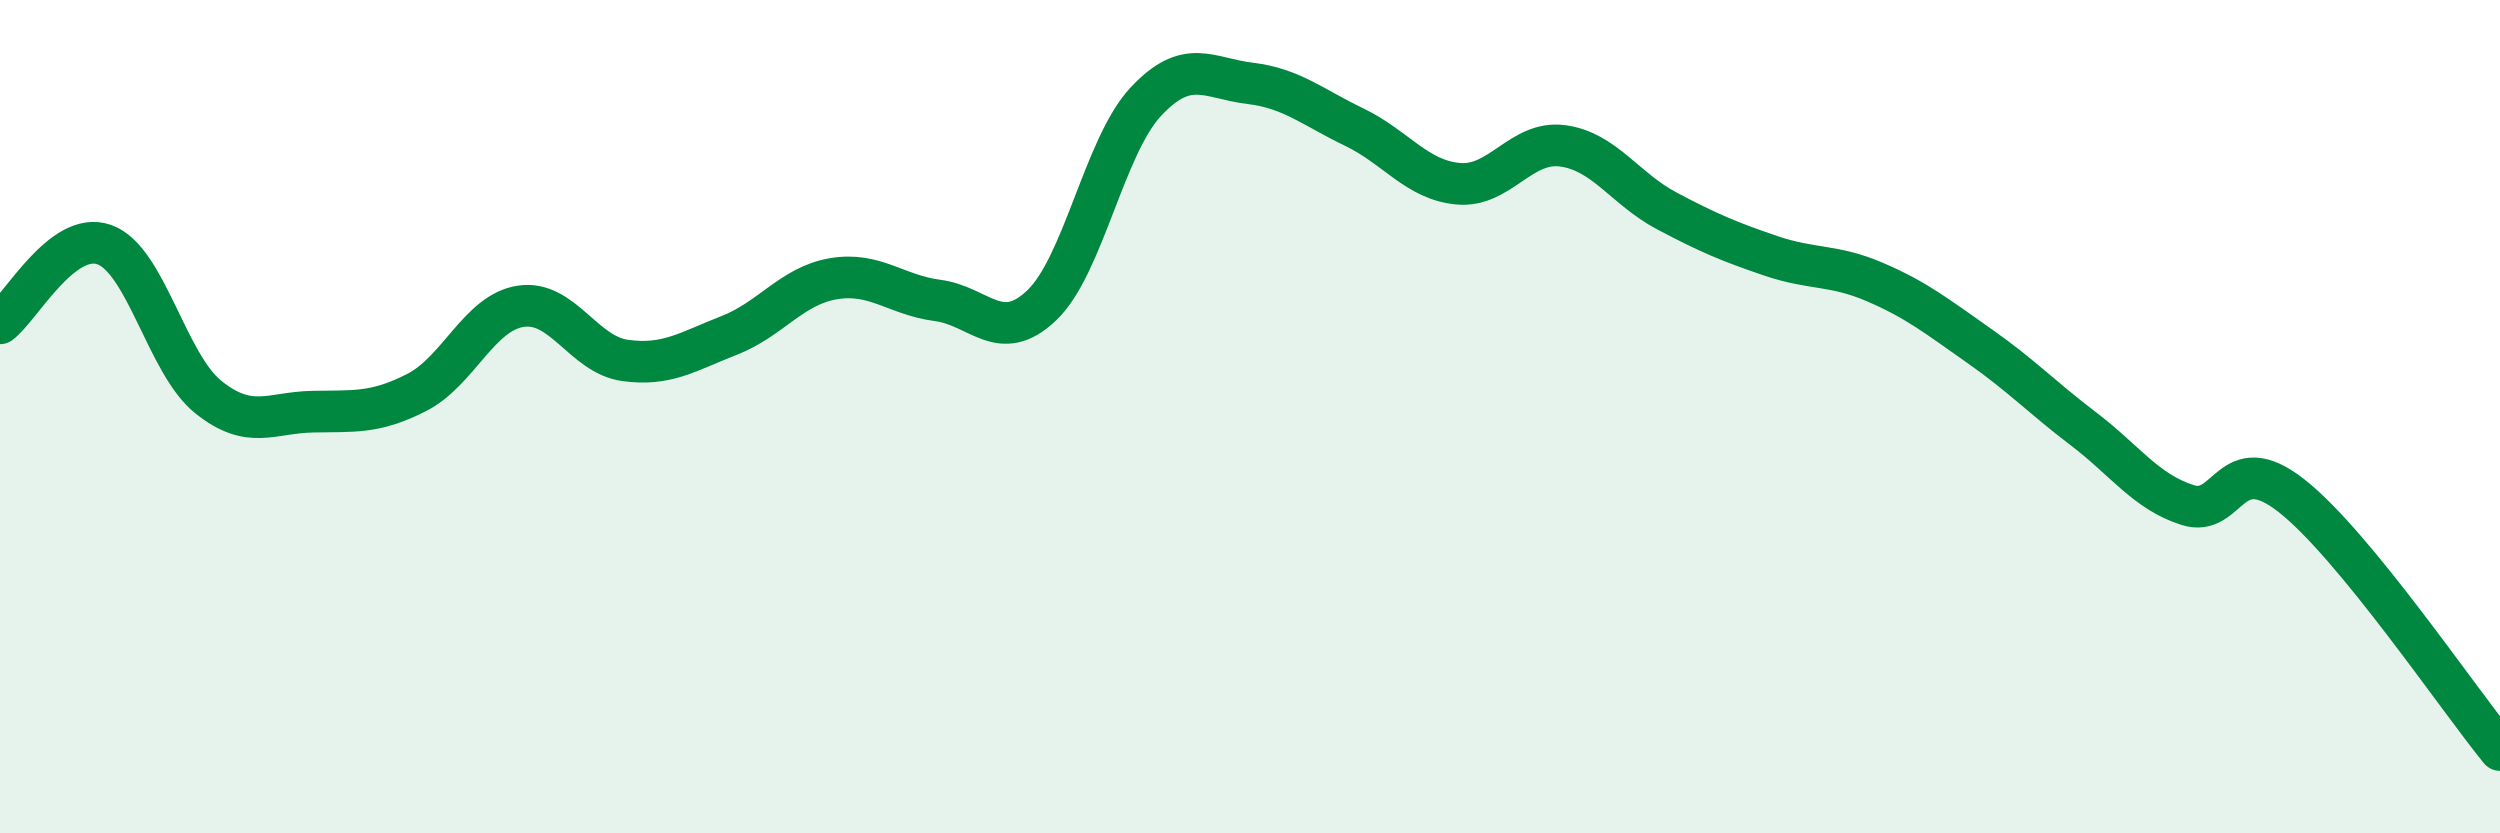 
    <svg width="60" height="20" viewBox="0 0 60 20" xmlns="http://www.w3.org/2000/svg">
      <path
        d="M 0,7.76 C 0.5,7.38 1.5,5.52 2.5,5.87 C 3.5,6.22 4,8.73 5,9.53 C 6,10.33 6.5,9.9 7.5,9.88 C 8.5,9.86 9,9.93 10,9.42 C 11,8.91 11.5,7.5 12.5,7.35 C 13.5,7.2 14,8.51 15,8.65 C 16,8.79 16.5,8.44 17.5,8.05 C 18.5,7.66 19,6.86 20,6.69 C 21,6.52 21.5,7.08 22.5,7.21 C 23.5,7.34 24,8.28 25,7.33 C 26,6.38 26.5,3.51 27.5,2.44 C 28.5,1.37 29,1.88 30,2 C 31,2.12 31.5,2.57 32.5,3.05 C 33.5,3.53 34,4.32 35,4.41 C 36,4.5 36.5,3.37 37.5,3.5 C 38.5,3.63 39,4.53 40,5.06 C 41,5.59 41.5,5.8 42.5,6.14 C 43.5,6.48 44,6.34 45,6.77 C 46,7.2 46.5,7.6 47.5,8.3 C 48.5,9 49,9.53 50,10.29 C 51,11.05 51.5,11.8 52.5,12.12 C 53.5,12.44 53.5,10.72 55,11.9 C 56.5,13.08 59,16.78 60,18L60 20L0 20Z"
        fill="#008740"
        opacity="0.1"
        stroke-linecap="round"
        stroke-linejoin="round"
      />
      <path
        d="M 0,7.76 C 0.5,7.38 1.5,5.52 2.5,5.87 C 3.5,6.22 4,8.73 5,9.53 C 6,10.33 6.5,9.9 7.5,9.88 C 8.5,9.86 9,9.93 10,9.42 C 11,8.91 11.5,7.5 12.5,7.35 C 13.5,7.2 14,8.51 15,8.65 C 16,8.79 16.5,8.44 17.5,8.05 C 18.5,7.66 19,6.86 20,6.69 C 21,6.52 21.5,7.08 22.5,7.21 C 23.5,7.34 24,8.28 25,7.33 C 26,6.38 26.5,3.51 27.5,2.44 C 28.5,1.37 29,1.88 30,2 C 31,2.12 31.5,2.57 32.5,3.05 C 33.5,3.53 34,4.32 35,4.41 C 36,4.5 36.5,3.37 37.5,3.5 C 38.5,3.63 39,4.53 40,5.06 C 41,5.59 41.5,5.8 42.5,6.14 C 43.5,6.48 44,6.34 45,6.77 C 46,7.2 46.5,7.6 47.5,8.3 C 48.5,9 49,9.53 50,10.29 C 51,11.05 51.5,11.8 52.5,12.12 C 53.5,12.44 53.5,10.72 55,11.9 C 56.5,13.08 59,16.78 60,18"
        stroke="#008740"
        stroke-width="1"
        fill="none"
        stroke-linecap="round"
        stroke-linejoin="round"
      />
    </svg>
  
